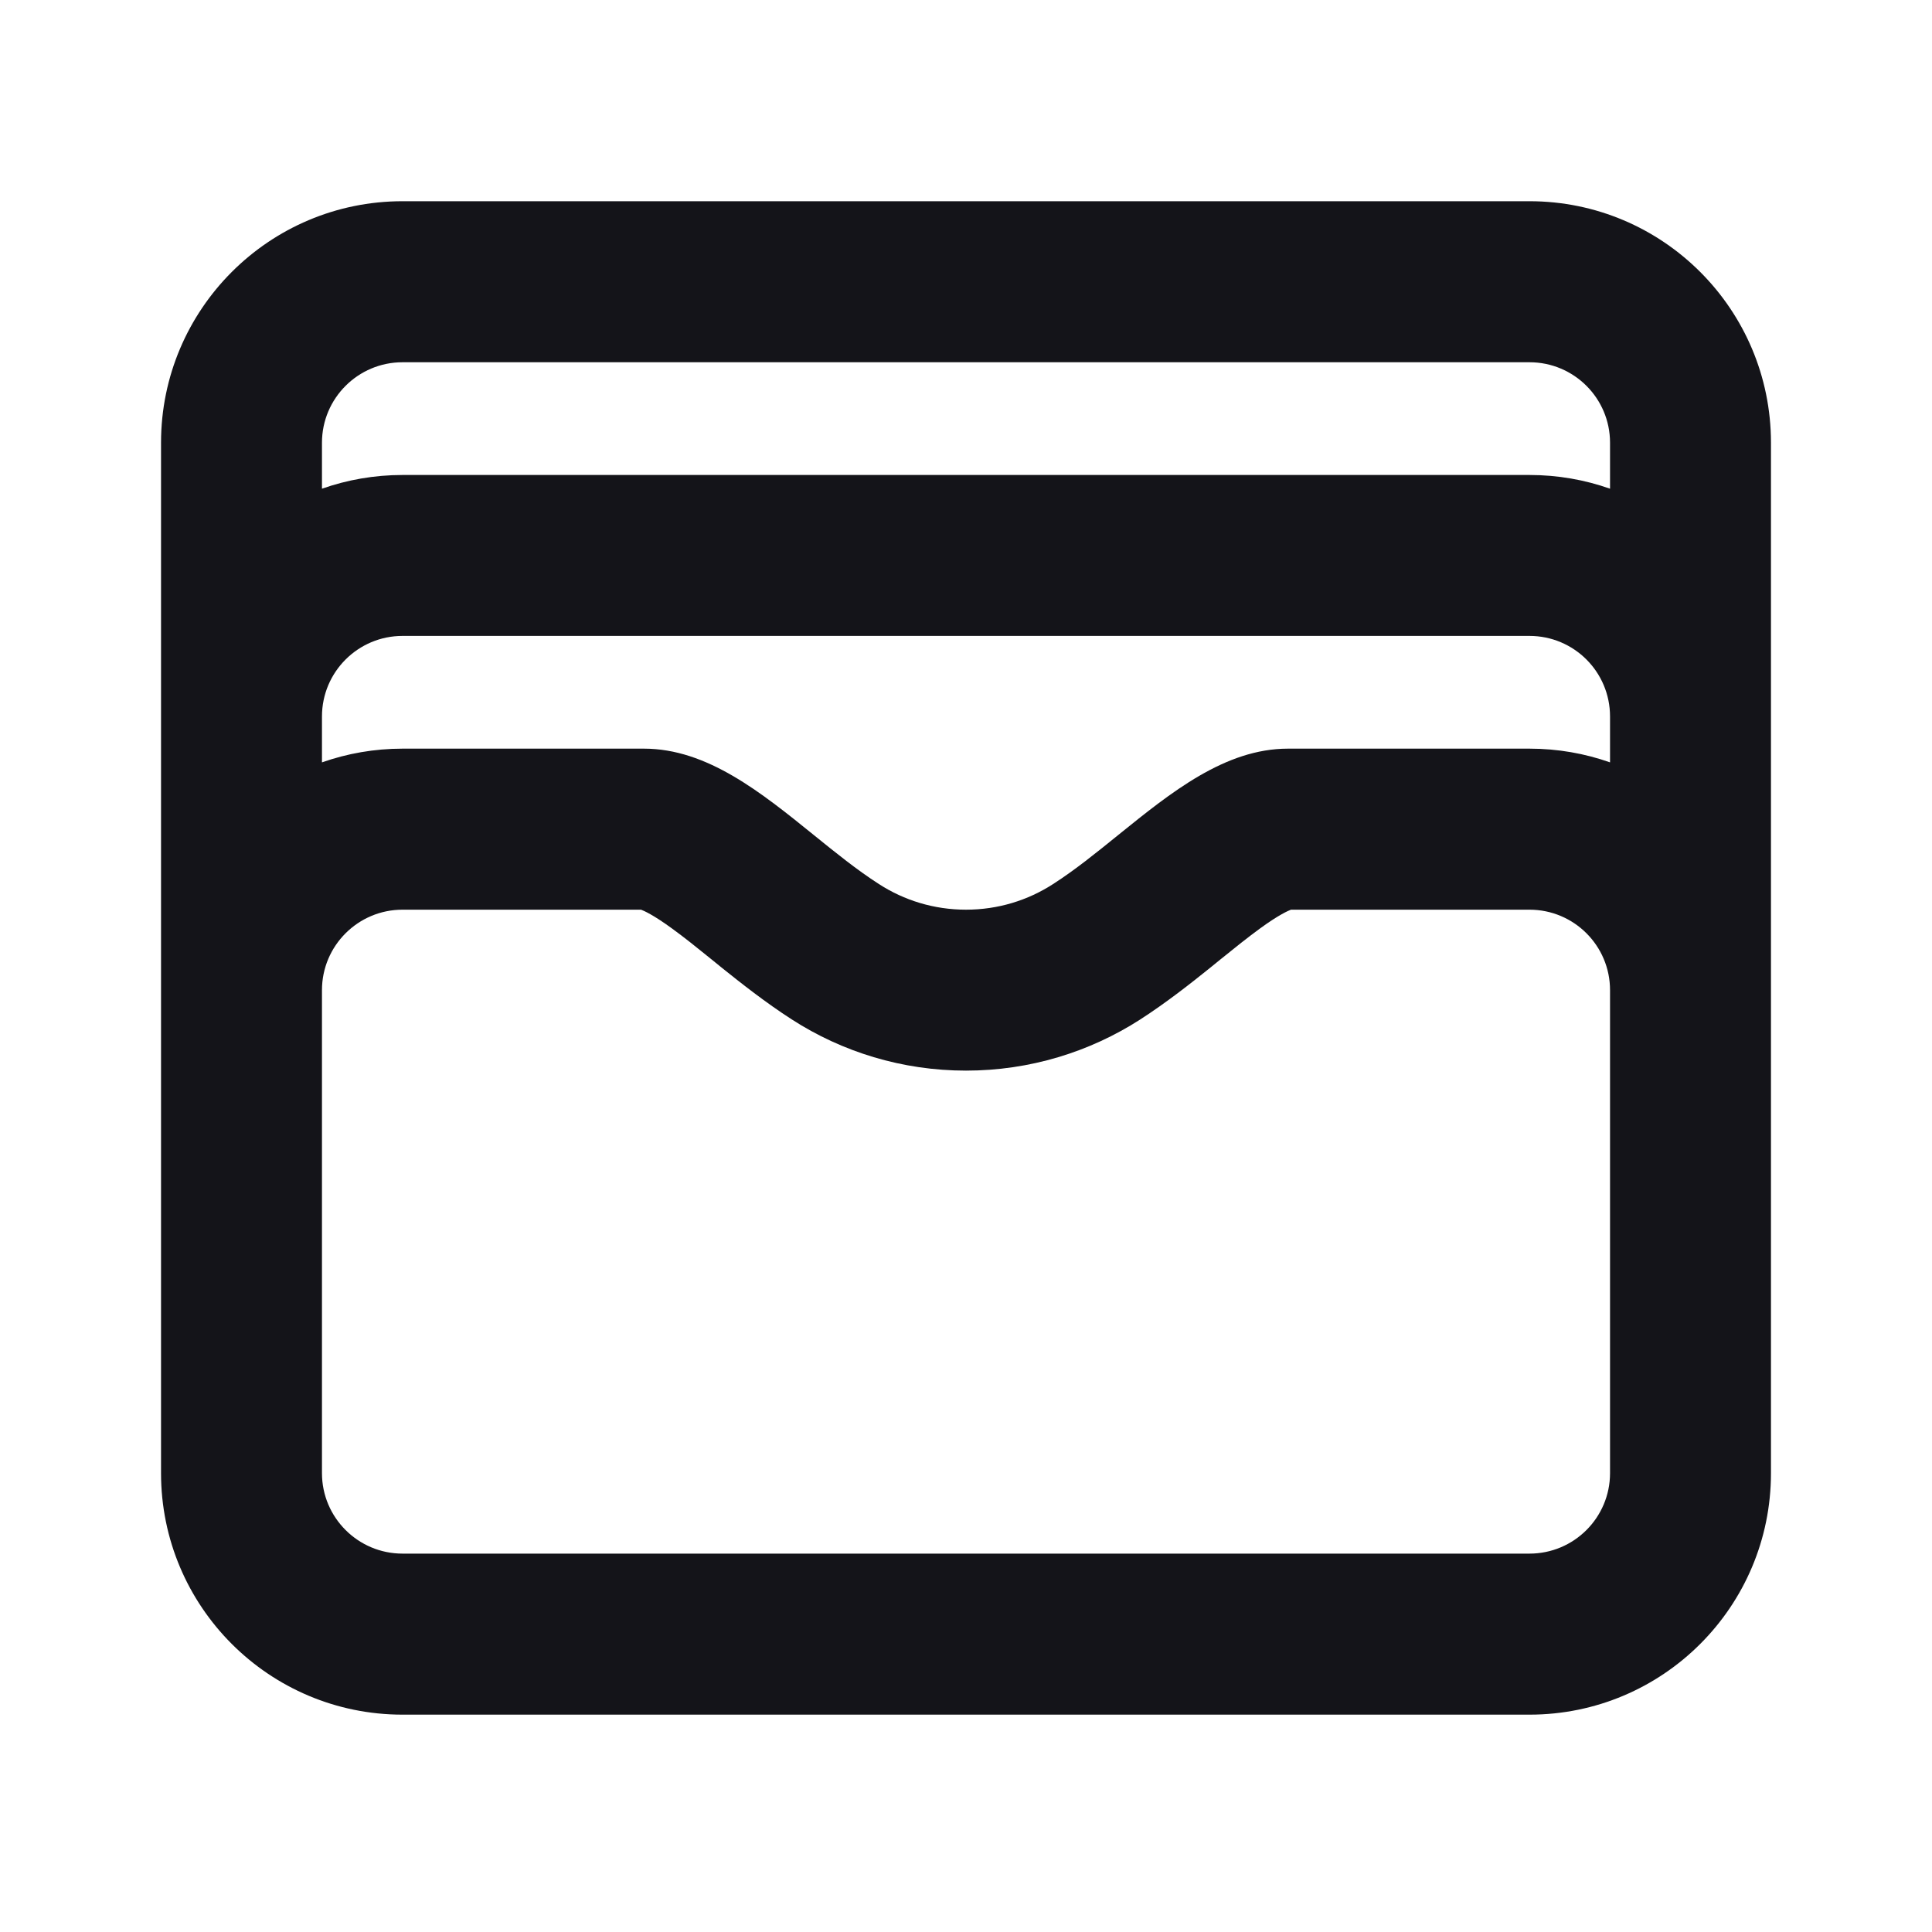 <svg width="20" height="20" viewBox="0 0 20 20" fill="none" xmlns="http://www.w3.org/2000/svg">
<path fill-rule="evenodd" clip-rule="evenodd" d="M1.667 4.583C1.667 3.203 2.786 2.083 4.167 2.083H15.833C17.214 2.083 18.333 3.203 18.333 4.583V7.417V9.583V10.25V12.417V15.25C18.333 16.631 17.214 17.75 15.833 17.75H4.167C2.786 17.75 1.667 16.631 1.667 15.25V12.417V10.25V9.583V7.417V4.583ZM3.333 10.25V12.417V15.25C3.333 15.71 3.707 16.083 4.167 16.083H15.833C16.294 16.083 16.667 15.71 16.667 15.25V12.417V10.25C16.667 9.79 16.294 9.417 15.833 9.417H13.364C13.338 9.427 13.24 9.468 13.043 9.612C12.916 9.705 12.793 9.803 12.635 9.931L12.523 10.022C12.329 10.178 12.077 10.377 11.803 10.554C11.282 10.889 10.661 11.083 10 11.083C9.339 11.083 8.718 10.889 8.198 10.554C7.923 10.377 7.672 10.178 7.477 10.022L7.365 9.931C7.207 9.803 7.085 9.705 6.957 9.612C6.76 9.468 6.663 9.427 6.636 9.417H4.167C3.707 9.417 3.333 9.79 3.333 10.25ZM16.667 7.892C16.406 7.8 16.126 7.75 15.833 7.75H13.333C12.682 7.75 12.123 8.202 11.577 8.643C11.351 8.826 11.127 9.007 10.901 9.152C10.641 9.32 10.332 9.417 10 9.417C9.668 9.417 9.359 9.32 9.099 9.152C8.873 9.007 8.649 8.826 8.423 8.643C7.878 8.202 7.318 7.75 6.667 7.75H4.167C3.875 7.75 3.594 7.8 3.333 7.892V7.417C3.333 6.956 3.707 6.583 4.167 6.583H15.833C16.294 6.583 16.667 6.956 16.667 7.417V7.892ZM16.667 4.583V5.059C16.406 4.967 16.126 4.917 15.833 4.917H4.167C3.875 4.917 3.594 4.967 3.333 5.059V4.583C3.333 4.123 3.707 3.75 4.167 3.75H15.833C16.294 3.75 16.667 4.123 16.667 4.583Z" fill="#141419"/>
</svg>
